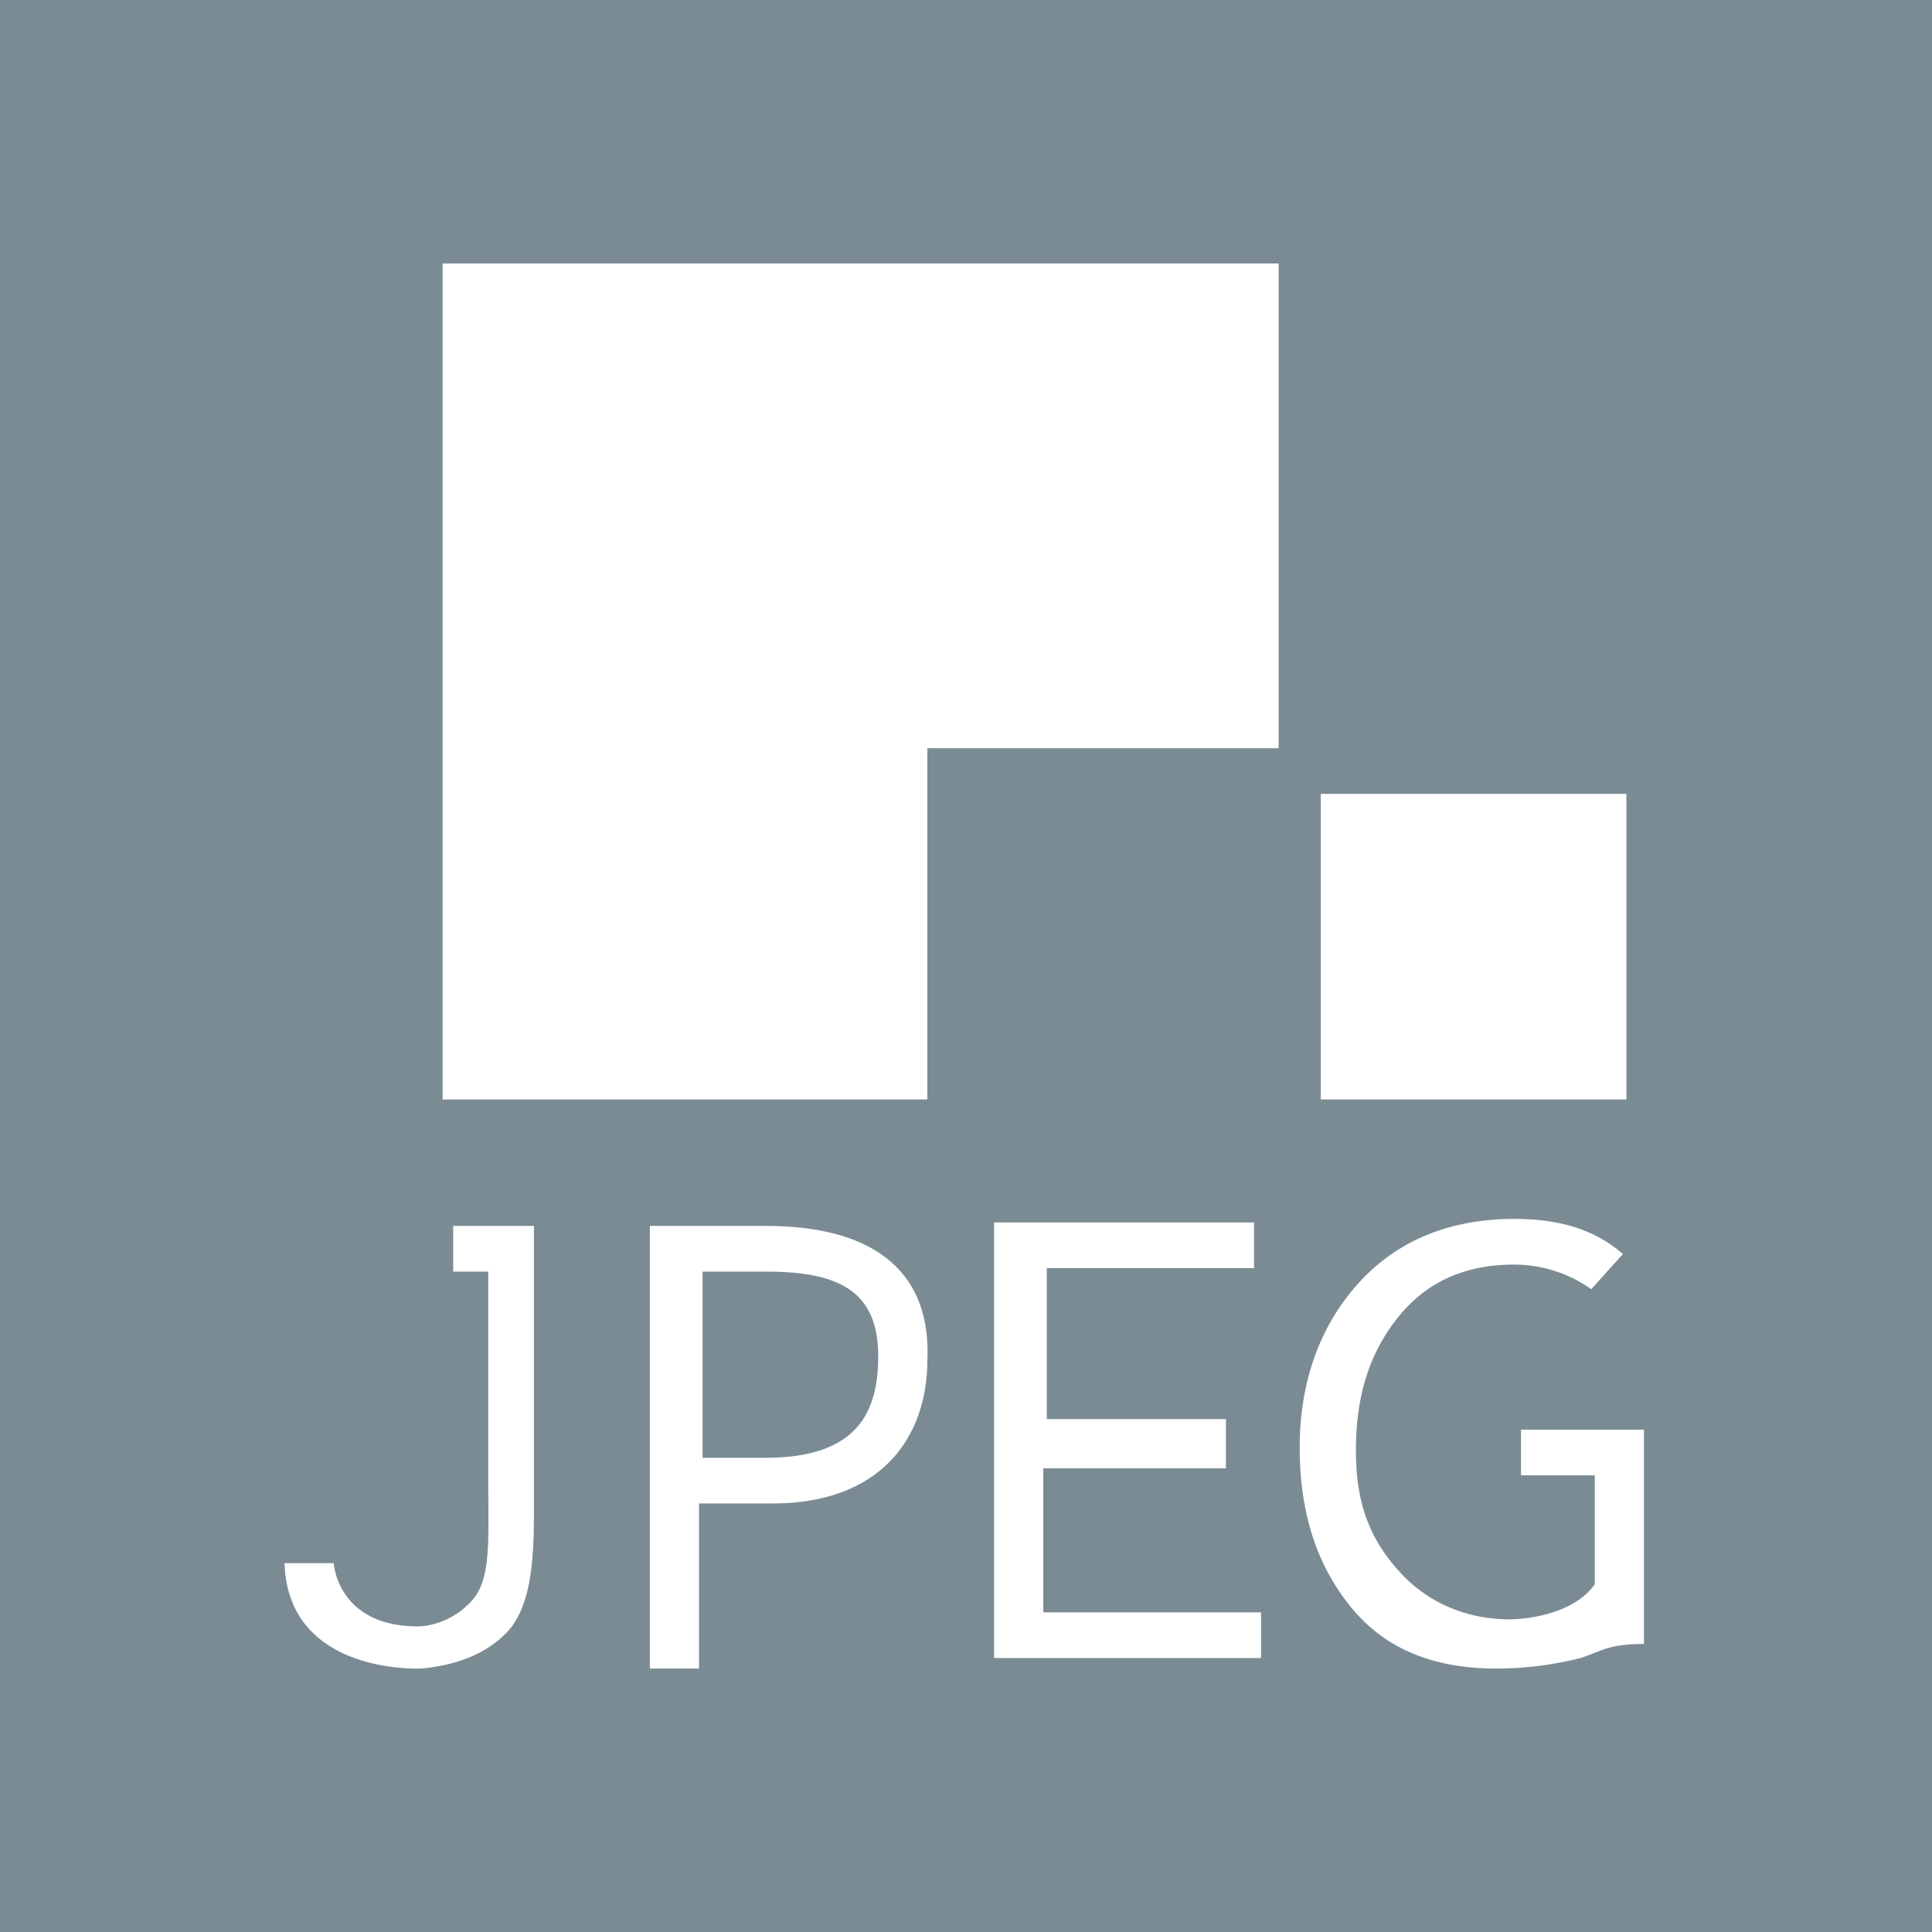 <svg xmlns="http://www.w3.org/2000/svg" viewBox="-270 393.9 55 55" xmlns:v="https://vecta.io/nano"><path d="M-270 393.9h55v55h-55z" fill="#7b8b94"/><path d="M-248.2 435.4h-1.8v-5.3h1.8c2 0 3.2.5 3.2 2.4 0 1.5-.5 2.9-3.2 2.9m0-6.6h-3.3v12.6h1.4v-4.7h2.1c3 0 4.4-1.8 4.4-4.1.1-2.4-1.4-3.8-4.6-3.8m8 6.9h5.1v-1.4h-5.1V430h5.9v-1.3h-7.4v12.4h7.6v-1.3h-6.2v-4.1zm13.5-1.1v1.3h2.1v3.1c-.7 1-2.4 1-2.4 1-1.3 0-2.4-.5-3.2-1.4s-1.2-1.9-1.2-3.4c0-1.6.4-2.8 1.2-3.8s1.9-1.5 3.3-1.5a3.81 3.81 0 0 1 2.2.7l.9-1c-.8-.7-1.8-1-3.1-1-1.8 0-3.3.6-4.4 1.8s-1.7 2.8-1.7 4.7.5 3.4 1.5 4.6 2.4 1.7 4.1 1.7c.8 0 1.6-.1 2.4-.3.6-.2.8-.4 1.8-.4v-6.1h-3.5zm-29.4-5.8h-1v1.3h1v6c0 1.8.1 2.9-.6 3.5-.4.4-1 .6-1.4.6-2.3 0-2.4-1.8-2.4-1.8h-1.4c.1 3.2 3.9 3 3.9 3 1-.1 1.8-.4 2.4-1 .8-.8.8-2.4.8-3.7v-7.9h-1.3zm22.5-27.4h-23.8v23.8h13.8v-10h10v-13.8zm1.2 15.1h8.7v8.7h-8.7v-8.7z" fill="#fff"/></svg>